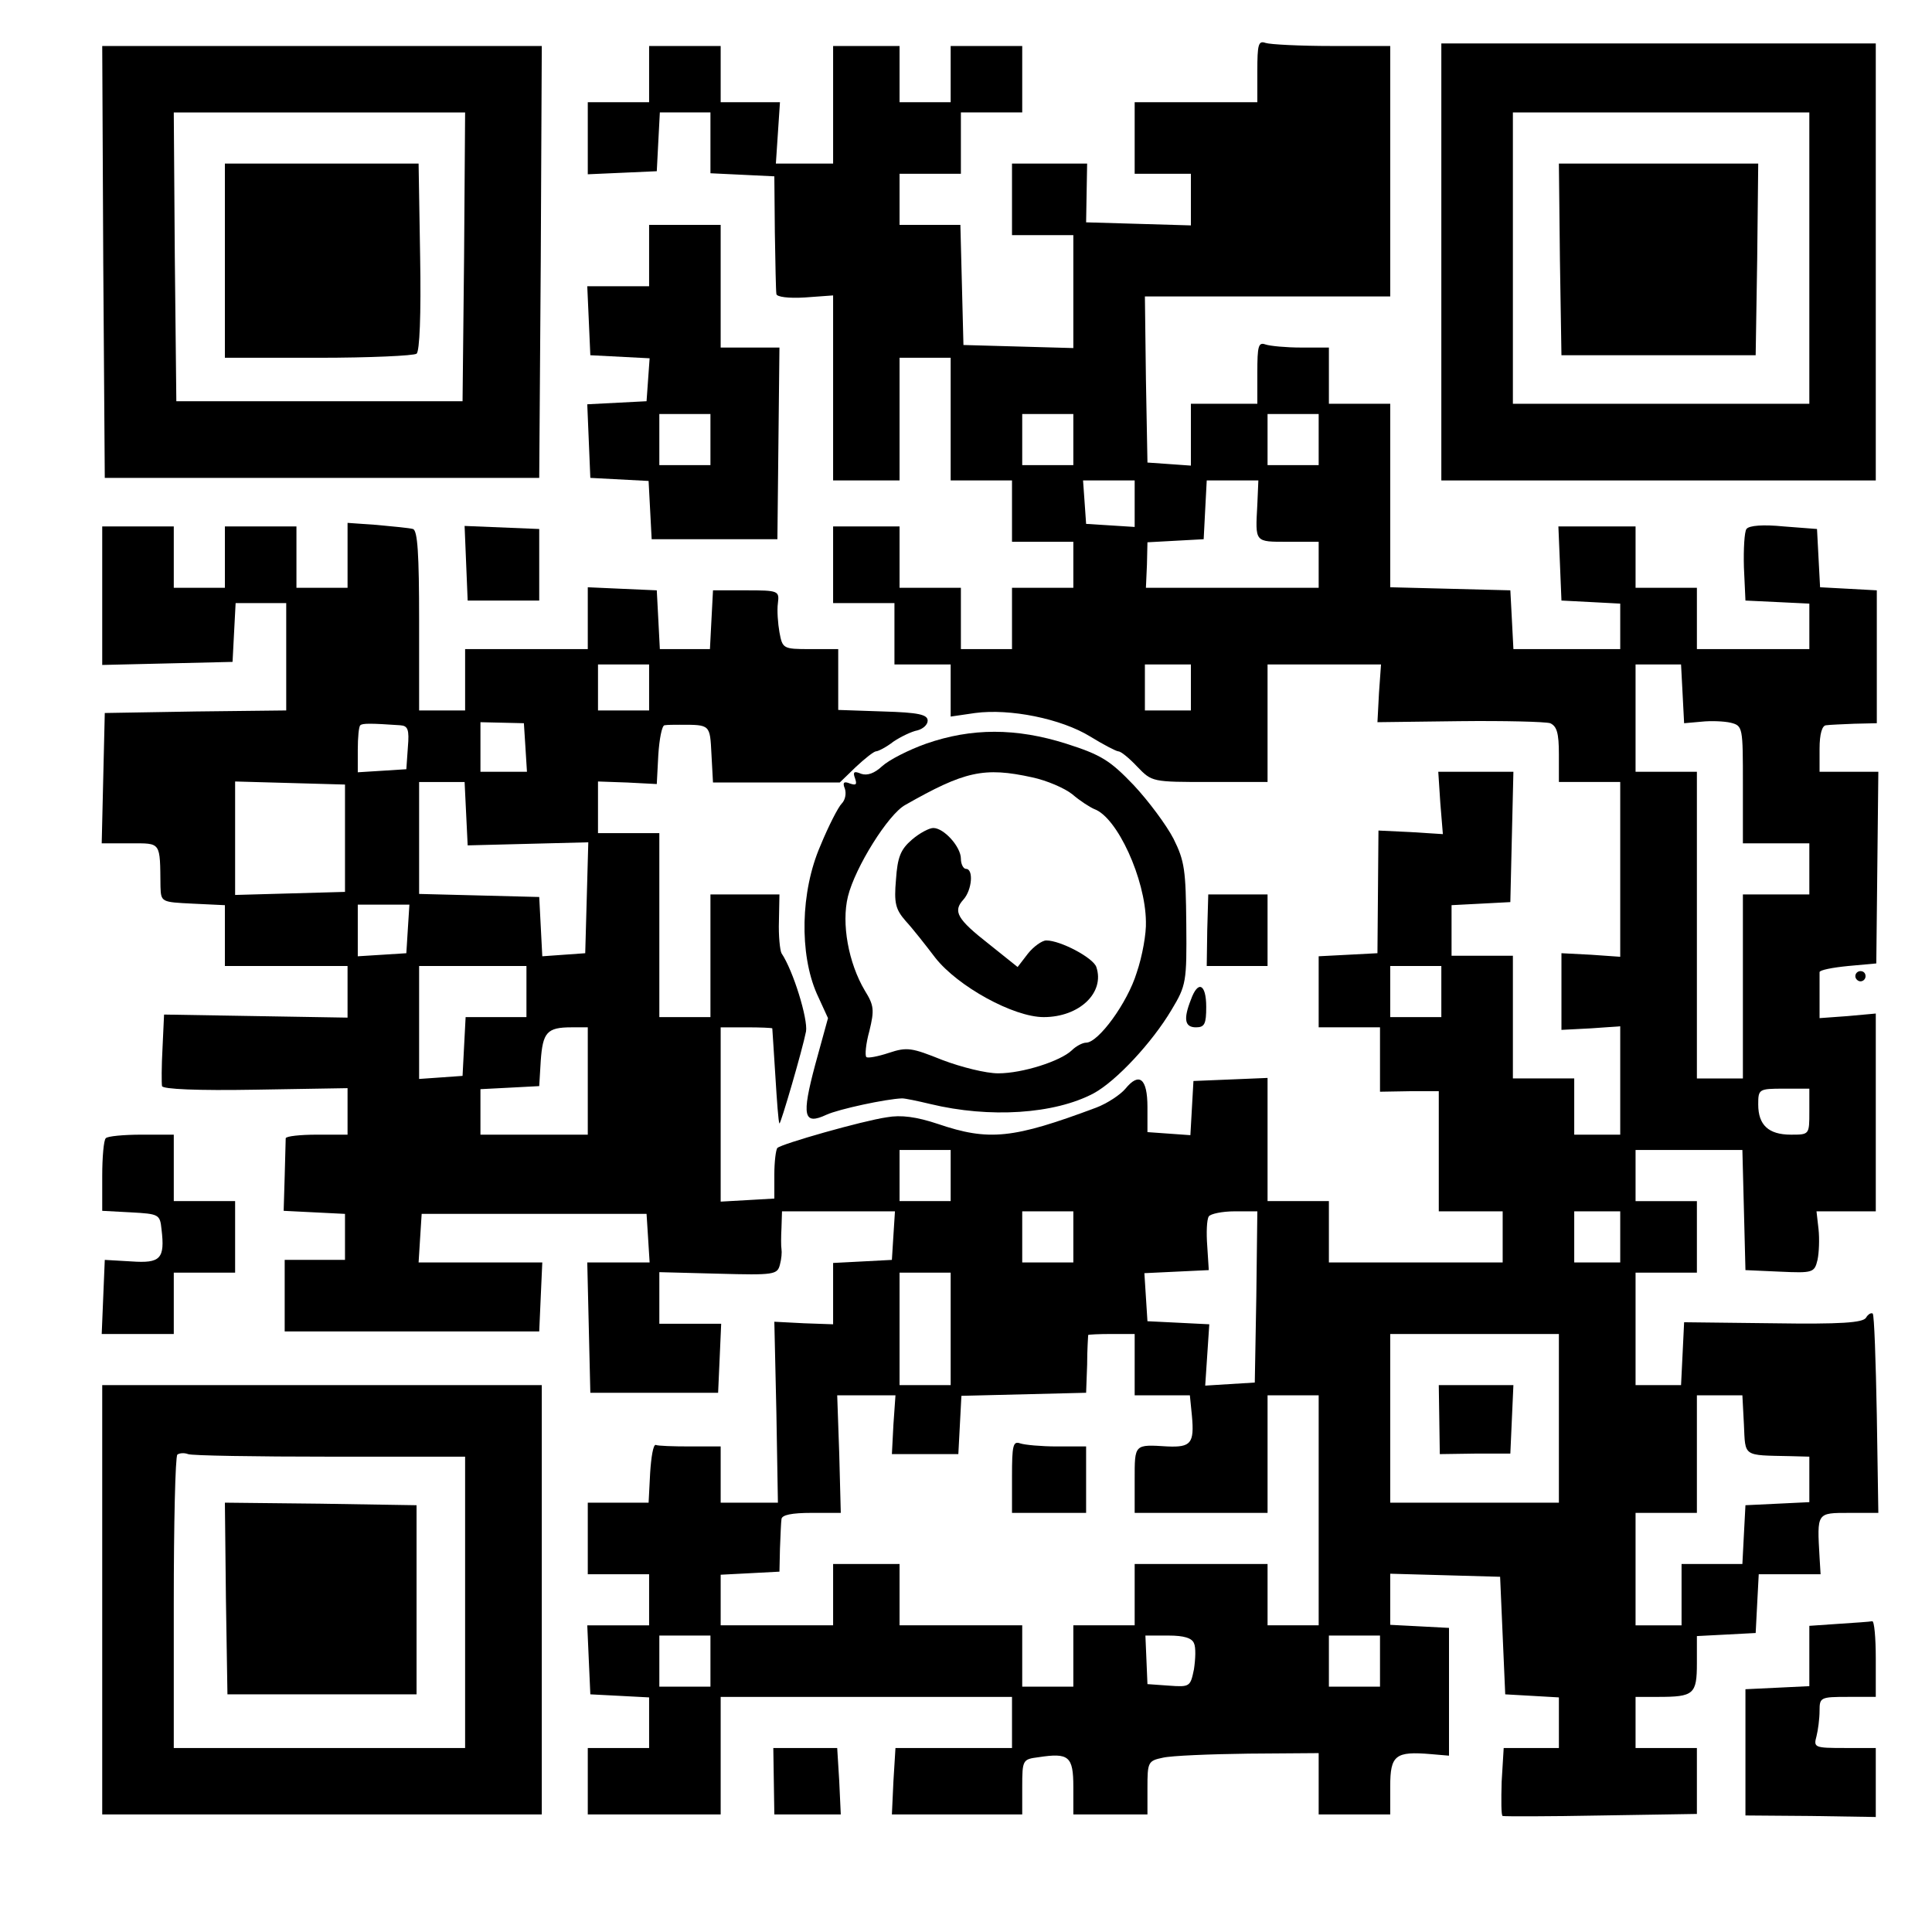 <?xml version="1.0" encoding="UTF-8" standalone="yes"?>
<svg version="1.0" xmlns="http://www.w3.org/2000/svg" width="100mm" height="100mm" viewBox="0 0 378 378" preserveAspectRatio="xMidYMid meet">
  <g transform="translate(0,378) scale(0.1,-0.1)" fill="#000000" stroke="none">
    <path d="M2460 3641 l0 -61 -120 0 -120 0 0 -70 0 -70 55 0 55 0 0 -50 0 -51
-102 3 -103 3 1 58 1 57 -73 0 -74 0 0 -70 0 -70 60 0 60 0 0 -110 0 -111
-107 3 -108 3 -3 118 -3 117 -59 0 -60 0 0 50 0 50 60 0 60 0 0 60 0 60 60 0
60 0 0 65 0 65 -70 0 -70 0 0 -55 0 -55 -50 0 -50 0 0 55 0 55 -65 0 -65 0 0
-115 0 -115 -56 0 -56 0 4 60 4 60 -58 0 -58 0 0 55 0 55 -70 0 -70 0 0 -55 0
-55 -60 0 -60 0 0 -70 0 -71 68 3 67 3 3 58 3 57 49 0 50 0 0 -60 0 -59 63 -3
62 -3 1 -110 c1 -60 2 -114 3 -120 0 -6 24 -9 56 -7 l55 4 0 -181 0 -181 65 0
65 0 0 120 0 120 50 0 50 0 0 -120 0 -120 60 0 60 0 0 -60 0 -60 60 0 60 0 0
-45 0 -45 -60 0 -60 0 0 -60 0 -60 -50 0 -50 0 0 60 0 60 -60 0 -60 0 0 60 0
60 -65 0 -65 0 0 -75 0 -75 60 0 60 0 0 -60 0 -60 55 0 55 0 0 -51 0 -51 48 7
c68 9 168 -11 225 -46 26 -16 51 -29 55 -29 5 0 21 -13 37 -30 29 -30 29 -30
142 -30 l113 0 0 115 0 115 111 0 111 0 -4 -56 -3 -57 160 2 c88 1 168 -1 178
-4 13 -6 17 -19 17 -61 l0 -54 60 0 60 0 0 -171 0 -171 -57 4 -58 3 0 -75 0
-75 58 3 57 4 0 -106 0 -106 -45 0 -45 0 0 55 0 55 -60 0 -60 0 0 120 0 120
-60 0 -60 0 0 50 0 49 58 3 57 3 3 128 3 127 -74 0 -73 0 4 -61 5 -61 -63 4
-63 3 -1 -120 -1 -120 -57 -3 -58 -3 0 -69 0 -70 60 0 60 0 0 -63 0 -63 58 1
57 0 0 -118 0 -117 63 0 62 0 0 -50 0 -50 -170 0 -170 0 0 60 0 60 -60 0 -60
0 0 120 0 121 -72 -3 -73 -3 -3 -53 -3 -53 -42 3 -42 3 0 49 c0 56 -16 69 -43
36 -10 -12 -36 -29 -57 -37 -163 -61 -210 -66 -310 -32 -42 14 -72 18 -100 13
-48 -7 -206 -52 -214 -60 -3 -3 -6 -27 -6 -52 l0 -47 -52 -3 -53 -3 0 170 0
171 50 0 c28 0 50 -1 51 -2 0 -2 3 -43 6 -93 3 -49 6 -91 8 -93 2 -3 45 144
52 180 4 24 -25 119 -48 153 -3 6 -6 34 -5 63 l1 52 -67 0 -68 0 0 -120 0
-120 -50 0 -50 0 0 180 0 180 -60 0 -60 0 0 51 0 50 57 -2 58 -3 3 57 c2 31 7
57 12 58 6 1 19 1 30 1 60 0 59 1 62 -58 l3 -55 124 0 124 0 31 30 c18 17 36
31 40 31 4 0 20 8 34 19 15 10 36 20 47 22 11 3 20 11 20 19 0 12 -18 16 -87
18 l-88 3 0 59 0 60 -55 0 c-53 0 -54 1 -60 33 -3 17 -5 43 -3 57 3 24 1 25
-62 25 l-65 0 -3 -57 -3 -58 -49 0 -49 0 -3 58 -3 57 -68 3 -67 3 0 -61 0 -60
-120 0 -120 0 0 -60 0 -60 -45 0 -45 0 0 175 c0 132 -3 177 -12 180 -7 2 -39
5 -71 8 l-57 4 0 -64 0 -63 -50 0 -50 0 0 60 0 60 -70 0 -70 0 0 -60 0 -60
-50 0 -50 0 0 60 0 60 -70 0 -70 0 0 -135 0 -136 128 3 127 3 3 58 3 57 49 0
50 0 0 -105 0 -105 -177 -2 -178 -3 -3 -127 -3 -128 56 0 c61 0 58 4 59 -85 1
-30 2 -30 63 -33 l63 -3 0 -59 0 -60 120 0 120 0 0 -51 0 -50 -179 3 -180 3
-3 -65 c-2 -36 -2 -69 -1 -75 2 -6 69 -9 183 -7 l180 3 0 -45 0 -46 -60 0
c-33 0 -60 -3 -61 -7 0 -5 -1 -38 -2 -75 l-2 -67 60 -3 60 -3 0 -45 0 -45 -59
0 -59 0 0 -70 0 -70 249 0 249 0 3 68 3 67 -121 0 -121 0 3 48 3 47 220 0 220
0 3 -47 3 -48 -61 0 -61 0 3 -128 3 -127 125 0 125 0 3 67 3 68 -61 0 -60 0 0
51 0 50 115 -3 c110 -3 116 -2 121 18 3 11 4 24 3 30 -1 5 -1 24 0 42 l1 32
111 0 110 0 -3 -47 -3 -48 -57 -3 -58 -3 0 -60 0 -60 -57 2 -58 3 4 -177 3
-177 -56 0 -56 0 0 55 0 55 -60 0 c-33 0 -63 1 -67 3 -5 1 -9 -24 -11 -55 l-3
-58 -59 0 -60 0 0 -70 0 -70 60 0 60 0 0 -50 0 -50 -60 0 -61 0 3 -68 3 -67
58 -3 57 -3 0 -49 0 -50 -60 0 -60 0 0 -65 0 -65 130 0 130 0 0 115 0 115 285
0 285 0 0 -50 0 -50 -114 0 -114 0 -4 -65 -3 -65 128 0 127 0 0 54 c0 53 1 54
32 58 59 9 68 2 68 -58 l0 -54 73 0 72 0 0 52 c0 50 1 53 30 59 17 4 92 7 168
8 l137 1 0 -60 0 -60 70 0 70 0 0 55 c0 61 10 69 80 63 l35 -3 0 125 0 125
-57 3 -58 3 0 50 0 50 108 -3 107 -3 5 -115 5 -115 53 -3 52 -3 0 -50 0 -49
-54 0 -54 0 -4 -66 c-1 -36 -1 -67 2 -67 3 -1 89 -1 193 1 l187 3 0 64 0 65
-60 0 -60 0 0 50 0 50 44 0 c70 0 76 5 76 66 l0 53 58 3 57 3 3 58 3 57 60 0
61 0 -2 33 c-5 88 -6 87 58 87 l57 0 -3 192 c-2 106 -5 195 -8 198 -3 2 -9 -1
-13 -8 -6 -10 -49 -13 -182 -11 l-174 2 -3 -62 -3 -61 -44 0 -45 0 0 110 0
110 60 0 60 0 0 70 0 70 -60 0 -60 0 0 50 0 50 105 0 104 0 3 -117 3 -118 67
-3 c65 -3 68 -2 74 23 3 14 4 41 2 60 l-4 35 58 0 58 0 0 193 0 194 -55 -5
-55 -4 0 41 c0 22 0 44 0 49 0 4 25 9 56 12 l55 5 2 188 2 187 -57 0 -58 0 0
45 c0 29 5 46 13 46 6 1 32 2 55 3 l44 1 0 130 0 130 -55 3 -56 3 -3 57 -3 57
-65 5 c-40 4 -68 2 -73 -5 -4 -5 -6 -39 -5 -75 l3 -65 63 -3 62 -3 0 -44 0
-45 -110 0 -110 0 0 60 0 60 -60 0 -60 0 0 60 0 60 -75 0 -76 0 3 -72 3 -73
58 -3 57 -3 0 -44 0 -45 -105 0 -104 0 -3 58 -3 57 -117 3 -118 3 0 179 0 180
-60 0 -60 0 0 55 0 55 -54 0 c-30 0 -61 3 -70 6 -14 5 -16 -3 -16 -55 l0 -61
-65 0 -65 0 0 -61 0 -60 -42 3 -43 3 -3 163 -2 162 240 0 240 0 0 245 0 245
-114 0 c-63 0 -121 3 -130 6 -14 5 -16 -3 -16 -55z m-360 -721 l0 -50 -50 0
-50 0 0 50 0 50 50 0 50 0 0 -50z m480 0 l0 -50 -50 0 -50 0 0 50 0 50 50 0
50 0 0 -50z m-360 -126 l0 -45 -47 3 -48 3 -3 43 -3 42 50 0 51 0 0 -46z m240
-1 c-4 -75 -6 -73 60 -73 l60 0 0 -45 0 -45 -169 0 -169 0 2 45 1 44 55 3 55
3 3 58 3 57 50 0 51 0 -2 -47z m-1190 -358 l0 -45 -50 0 -50 0 0 45 0 45 50 0
50 0 0 -45z m1060 0 l0 -45 -45 0 -45 0 0 45 0 45 45 0 45 0 0 -45z m962 -12
l3 -58 34 3 c18 2 44 1 57 -2 24 -6 24 -9 24 -121 l0 -115 65 0 65 0 0 -50 0
-50 -65 0 -65 0 0 -180 0 -180 -45 0 -45 0 0 300 0 300 -60 0 -60 0 0 105 0
105 45 0 44 0 3 -57z m-2509 -62 c15 -1 18 -8 15 -43 l-3 -43 -47 -3 -48 -3 0
44 c0 24 2 46 5 48 4 4 20 4 78 0z m245 -43 l3 -48 -45 0 -46 0 0 48 0 49 43
-1 42 -1 3 -47z m-353 -178 l0 -105 -107 -3 -108 -3 0 111 0 111 108 -3 107
-3 0 -105z m237 48 l3 -62 118 3 118 3 -3 -109 -3 -108 -42 -3 -42 -3 -3 58
-3 58 -117 3 -118 3 0 109 0 110 45 0 44 0 3 -62z m-114 -225 l-3 -48 -47 -3
-48 -3 0 50 0 51 51 0 50 0 -3 -47z m232 -123 l0 -50 -60 0 -59 0 -3 -57 -3
-58 -42 -3 -43 -3 0 110 0 111 105 0 105 0 0 -50z m1790 0 l0 -50 -50 0 -50 0
0 50 0 50 50 0 50 0 0 -50z m-1670 -175 l0 -105 -105 0 -105 0 0 45 0 44 58 3
57 3 3 50 c4 55 12 65 60 65 l32 0 0 -105z m2390 -60 c0 -45 0 -45 -36 -45
-44 0 -64 19 -64 59 0 30 1 31 50 31 l50 0 0 -45z m-1680 -125 l0 -50 -50 0
-50 0 0 50 0 50 50 0 50 0 0 -50z m240 -120 l0 -50 -50 0 -50 0 0 50 0 50 50
0 50 0 0 -50z m358 -117 l-3 -168 -49 -3 -48 -3 4 60 4 60 -60 3 -61 3 -3 47
-3 47 63 3 63 3 -3 47 c-2 26 -1 52 3 58 3 5 26 10 51 10 l44 0 -2 -167z m712
117 l0 -50 -45 0 -45 0 0 50 0 50 45 0 45 0 0 -50z m-1310 -180 l0 -110 -50 0
-50 0 0 110 0 110 50 0 50 0 0 -110z m360 -70 l0 -60 54 0 54 0 4 -40 c5 -54
-2 -62 -48 -60 -65 4 -64 5 -64 -65 l0 -65 130 0 130 0 0 115 0 115 50 0 50 0
0 -225 0 -225 -50 0 -50 0 0 60 0 60 -130 0 -130 0 0 -60 0 -60 -60 0 -60 0 0
-60 0 -60 -50 0 -50 0 0 60 0 60 -120 0 -120 0 0 60 0 60 -65 0 -65 0 0 -60 0
-60 -110 0 -110 0 0 50 0 49 58 3 57 3 1 45 c1 25 2 51 3 58 1 8 20 12 59 12
l57 0 -3 115 -4 115 57 0 57 0 -4 -57 -3 -58 65 0 65 0 3 57 3 57 122 3 122 3
2 55 c0 30 2 56 2 58 1 1 21 2 46 2 l45 0 0 -60z m830 -105 l0 -165 -165 0
-165 0 0 165 0 165 165 0 165 0 0 -165z m362 -12 c3 -64 -3 -60 91 -62 l37 -1
0 -45 0 -44 -62 -3 -63 -3 -3 -57 -3 -58 -59 0 -60 0 0 -60 0 -60 -45 0 -45 0
0 110 0 110 60 0 60 0 0 115 0 115 45 0 44 0 3 -57z m-2022 -463 l0 -50 -50 0
-50 0 0 50 0 50 50 0 50 0 0 -50z m946 35 c4 -8 3 -31 0 -51 -7 -34 -8 -35
-49 -32 l-42 3 -2 48 -2 47 45 0 c31 0 46 -5 50 -15z m364 -35 l0 -50 -50 0
-50 0 0 50 0 50 50 0 50 0 0 -50z"/>
    <path d="M1980 891 l0 -71 73 0 72 0 0 65 0 65 -57 0 c-31 0 -63 3 -72 6 -14
5 -16 -4 -16 -65z"/>
    <path d="M2816 1003 l1 -68 69 1 69 0 3 67 3 67 -73 0 -73 0 1 -67z"/>
    <path d="M2820 3268 l0 -428 425 0 425 0 0 428 0 427 -425 0 -425 0 0 -427z
m720 7 l0 -285 -290 0 -290 0 0 285 0 285 290 0 290 0 0 -285z"/>
    <path d="M3052 3273 l3 -188 190 0 190 0 3 188 2 187 -195 0 -195 0 2 -187z"/>
    <path d="M202 3268 l3 -423 425 0 425 0 3 423 2 422 -430 0 -430 0 2 -422z
m706 10 l-3 -283 -280 0 -280 0 -3 283 -2 282 285 0 285 0 -2 -282z"/>
    <path d="M440 3270 l0 -190 183 0 c100 0 187 4 192 8 6 4 9 76 7 190 l-3 182
-189 0 -190 0 0 -190z"/>
    <path d="M1270 3280 l0 -60 -60 0 -61 0 3 -67 3 -68 58 -3 58 -3 -3 -42 -3
-42 -58 -3 -58 -3 3 -72 3 -72 57 -3 57 -3 3 -57 3 -57 123 0 123 0 2 188 2
187 -57 0 -58 0 0 120 0 120 -70 0 -70 0 0 -60z m120 -360 l0 -50 -50 0 -50 0
0 50 0 50 50 0 50 0 0 -50z"/>
    <path d="M912 2678 l3 -73 70 0 70 0 0 70 0 70 -73 3 -73 3 3 -73z"/>
    <path d="M1812 2325 c-34 -12 -73 -32 -86 -44 -15 -14 -29 -19 -41 -15 -14 6
-17 4 -12 -9 4 -12 2 -14 -10 -10 -12 5 -15 2 -10 -10 3 -9 1 -22 -6 -29 -7
-7 -26 -44 -42 -83 -39 -90 -41 -211 -7 -289 l22 -48 -25 -91 c-27 -101 -23
-119 22 -98 24 11 117 31 148 32 6 0 30 -5 55 -11 116 -28 243 -20 320 21 44
24 114 99 152 163 29 48 30 55 29 168 -1 105 -3 123 -25 167 -14 27 -49 74
-78 105 -46 48 -63 59 -132 81 -98 31 -185 31 -274 0z m208 -66 c28 -6 63 -21
78 -33 15 -13 34 -25 43 -29 45 -16 100 -137 101 -220 1 -23 -7 -68 -18 -100
-18 -59 -75 -137 -99 -137 -7 0 -20 -7 -28 -15 -22 -21 -96 -45 -144 -45 -24
0 -72 12 -109 26 -60 24 -69 26 -105 14 -21 -7 -42 -11 -44 -8 -3 3 -1 26 6
51 10 41 9 50 -9 79 -32 54 -46 131 -33 184 14 57 79 161 112 179 116 66 154
75 249 54z"/>
    <path d="M1784 2137 c-22 -19 -28 -34 -31 -78 -4 -46 -1 -58 19 -81 13 -14 39
-47 58 -72 44 -56 153 -116 212 -116 70 0 120 48 103 98 -6 18 -70 52 -98 52
-8 0 -25 -12 -36 -26 l-20 -26 -55 44 c-64 50 -72 65 -51 88 17 19 20 60 5 60
-5 0 -10 9 -10 20 0 23 -33 60 -54 60 -8 0 -27 -10 -42 -23z"/>
    <path d="M2362 1960 l-1 -70 60 0 59 0 0 70 0 70 -58 0 -58 0 -2 -70z"/>
    <path d="M3630 1870 c0 -5 5 -10 10 -10 6 0 10 5 10 10 0 6 -4 10 -10 10 -5 0
-10 -4 -10 -10z"/>
    <path d="M2330 1824 c-15 -38 -12 -54 10 -54 17 0 20 7 20 40 0 45 -16 53 -30
14z"/>
    <path d="M207 1553 c-4 -3 -7 -37 -7 -74 l0 -68 56 -3 c55 -3 57 -4 60 -33 7
-58 -2 -67 -59 -63 l-52 3 -3 -72 -3 -73 71 0 70 0 0 60 0 60 60 0 60 0 0 70
0 70 -60 0 -60 0 0 65 0 65 -63 0 c-35 0 -67 -3 -70 -7z"/>
    <path d="M200 650 l0 -420 430 0 430 0 0 420 0 420 -430 0 -430 0 0 -420z
m446 280 l264 0 0 -285 0 -285 -285 0 -285 0 0 283 c0 156 3 287 7 291 4 3 13
4 21 1 7 -3 133 -5 278 -5z"/>
    <path d="M442 653 l3 -188 185 0 185 0 0 185 0 185 -188 3 -187 2 2 -187z"/>
    <path d="M3598 603 l-58 -4 0 -59 0 -59 -62 -3 -63 -3 0 -123 0 -124 128 -1
127 -2 0 68 0 67 -61 0 c-59 0 -61 1 -55 23 3 12 6 34 6 50 0 26 2 27 55 27
l55 0 0 75 c0 41 -3 74 -7 73 -5 -1 -34 -3 -65 -5z"/>
    <path d="M1514 295 l1 -65 65 0 65 0 -3 65 -4 65 -62 0 -63 0 1 -65z"/>
  </g>
</svg>